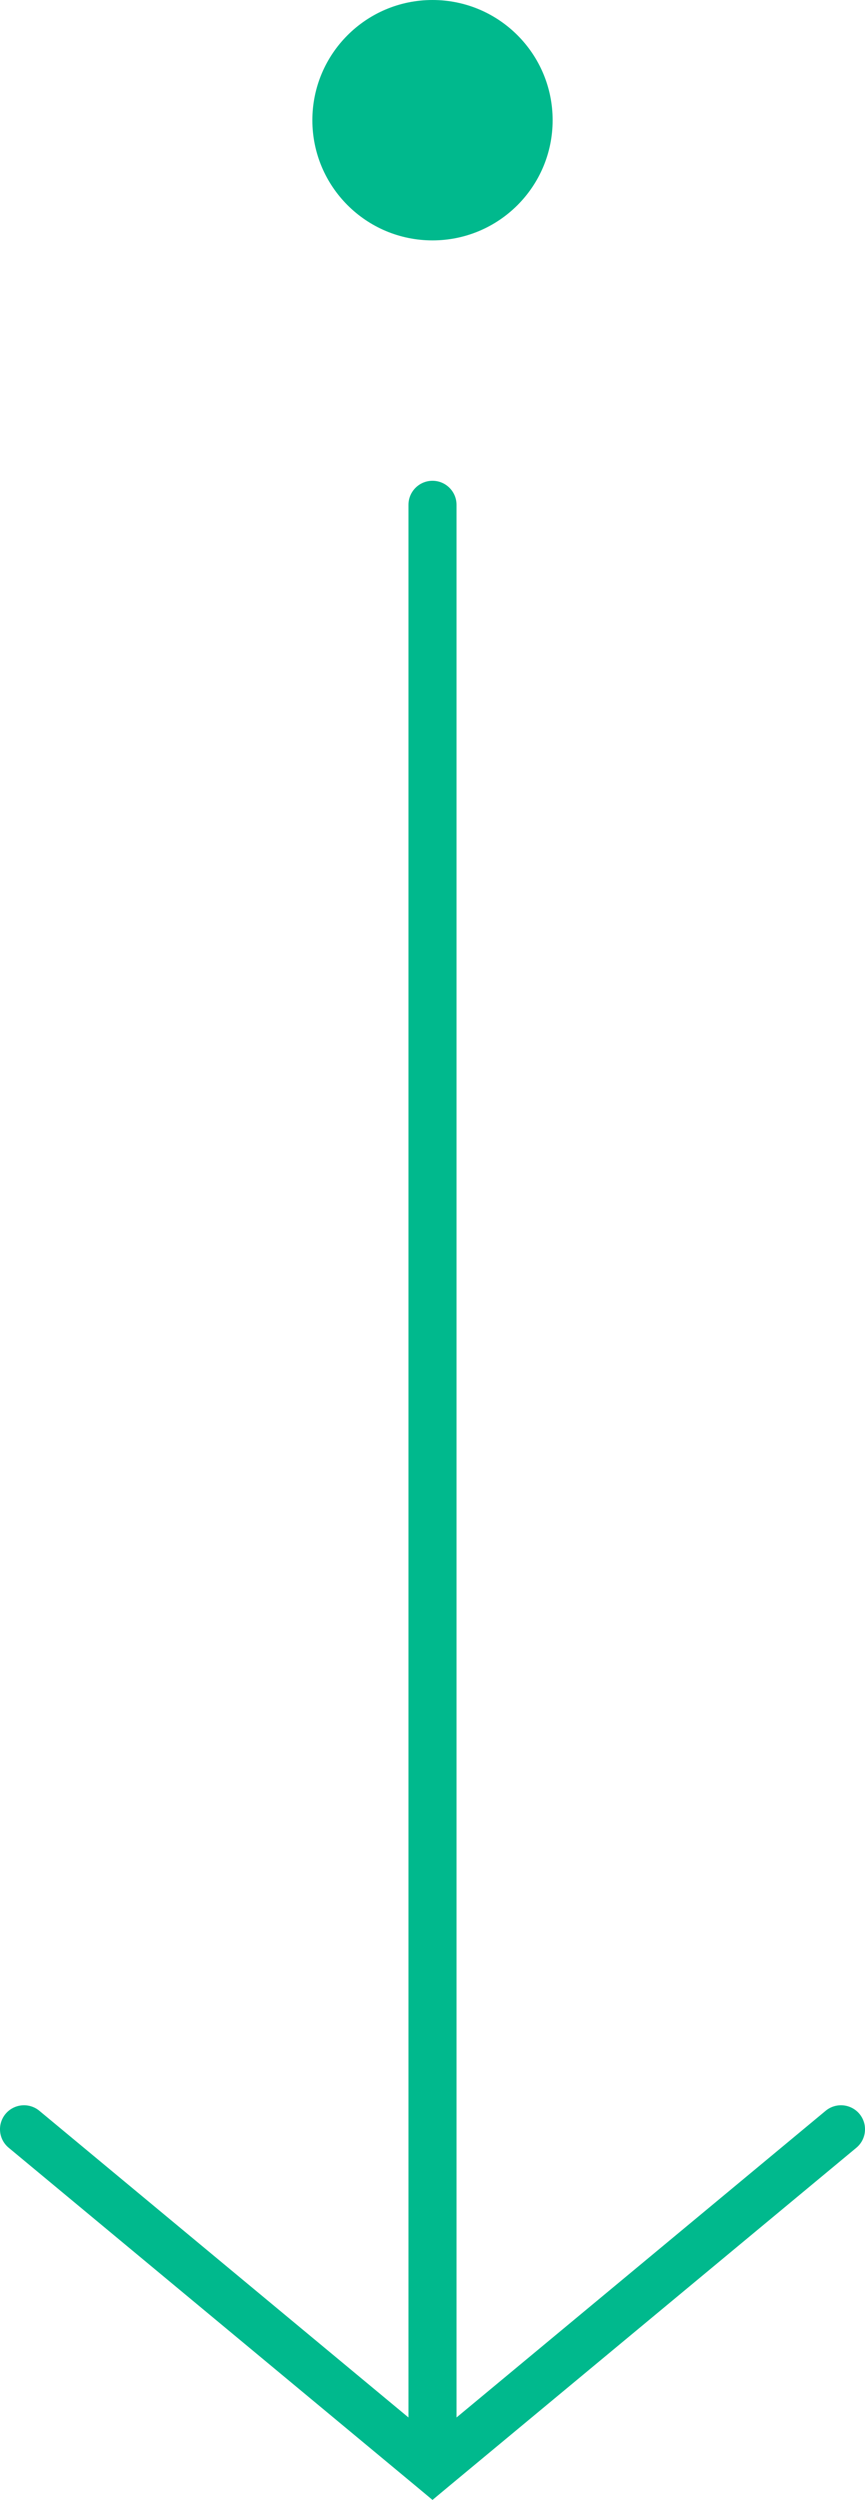 <svg width="18" height="52" viewBox="0 0 18 52" fill="none" xmlns="http://www.w3.org/2000/svg">
<circle cx="9" cy="2.5" r="2.5" fill="url(#paint0_linear_2_4)"/>
<path fill-rule="evenodd" clip-rule="evenodd" d="M9 10C8.724 10 8.5 10.224 8.5 10.5V50.282L0.819 43.903C0.607 43.727 0.292 43.756 0.115 43.968C-0.061 44.181 -0.032 44.496 0.181 44.672L8.681 51.731L9 51.997L9.319 51.731L17.82 44.672C18.032 44.496 18.061 44.181 17.885 43.968C17.708 43.756 17.393 43.727 17.181 43.903L9.5 50.282V10.5C9.5 10.224 9.276 10 9 10Z" fill="url(#paint1_linear_2_4)"/>
<defs>
<linearGradient id="paint0_linear_2_4" x1="9" y1="0" x2="9" y2="5" gradientUnits="userSpaceOnUse">
<stop stop-color="rgb(0, 185, 141)"/>
<stop offset="1" stop-color="rgb(0, 185, 141)"/>
</linearGradient>
<linearGradient id="paint1_linear_2_4" x1="9" y1="10" x2="9" y2="51.997" gradientUnits="userSpaceOnUse">
<stop stop-color="rgb(0, 185, 141)"/>
<stop offset="1" stop-color="rgb(0, 185, 141)"/>
</linearGradient>
</defs>
</svg>
